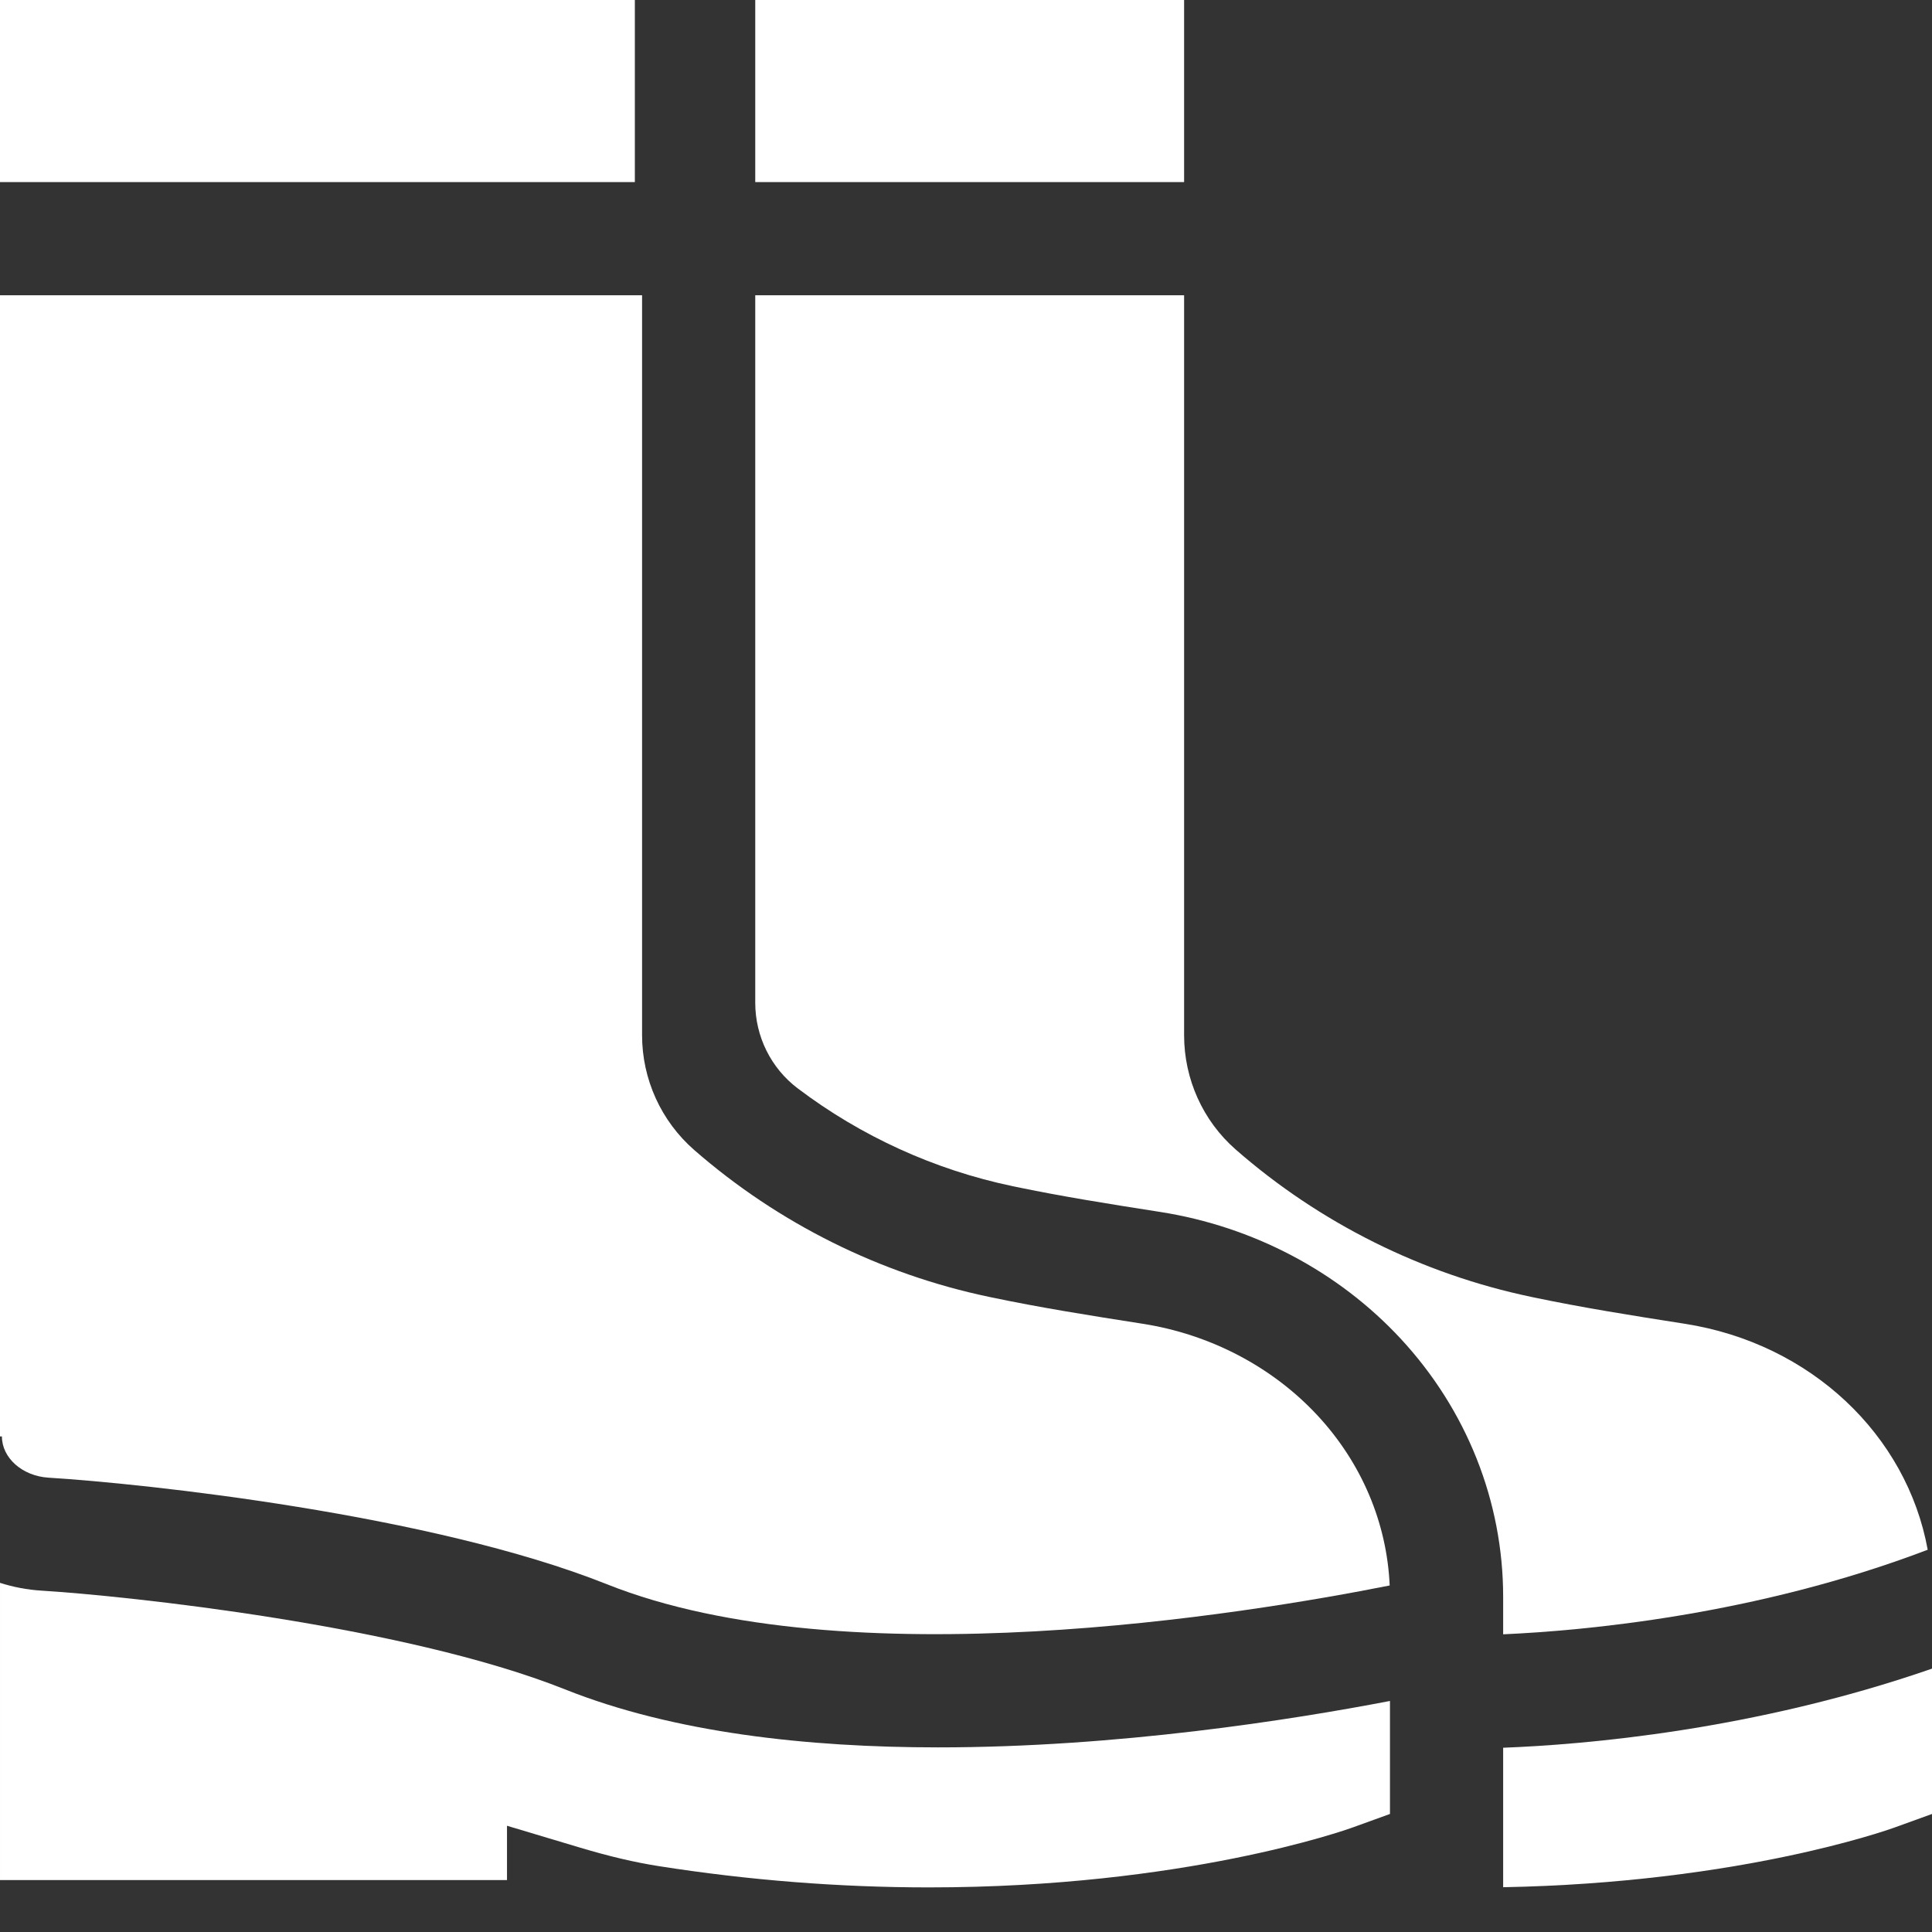 <?xml version="1.0"?>
<svg xmlns="http://www.w3.org/2000/svg" xmlns:xlink="http://www.w3.org/1999/xlink" xmlns:svgjs="http://svgjs.com/svgjs" version="1.1" width="512" height="512" x="0" y="0" viewBox="0 0 512 512" style="enable-background:new 0 0 512 512" xml:space="preserve" class=""><rect x="0" y="0" width="512" height="512" fill="#333333" stroke="none"/><g transform="matrix(-1,2.4492935982947064e-16,2.4492935982947064e-16,1,512,0)"><path xmlns="http://www.w3.org/2000/svg" d="m113.648 463.168c-21.359-.812-66.348-4.555-113.648-20.961v38.512l9.895 3.582c2.23.805 41.48 14.676 103.754 15.832zm0 0" fill="#ffffff" data-original="#000000" class=""/><path xmlns="http://www.w3.org/2000/svg" d="m198.199 0h113.652v48.254h-113.652zm0 0" fill="#ffffff" data-original="#000000" class=""/><path xmlns="http://www.w3.org/2000/svg" d="m113.648 433.109v-9.914c0-25.266 9.66-49.586 27.203-68.477 16.527-17.801 39.156-29.711 63.727-33.547 13.91-2.172 26.41-4.172 38.508-6.707l.629-.133c20.625-4.32 40.105-13.211 56.875-25.895 7.102-5.371 11.262-13.777 11.262-22.684v-187.504h-113.652v196.09c0 11.602-4.957 22.672-13.688 30.309-22.266 19.473-49.34 32.973-78.293 39.039l-.625.133c-12.789 2.68-25.699 4.75-40.035 6.988-33.5 5.227-58.887 29.523-64.422 59.891 45.578 17.379 91.301 21.469 112.512 22.41zm0 0" fill="#ffffff" data-original="#000000" class=""/><path xmlns="http://www.w3.org/2000/svg" d="m343.758 78.25h-1.914v196.09c0 11.672-5.043 22.766-13.84 30.441-22.234 19.402-49.254 32.855-78.145 38.91l-.629.133c-12.793 2.68-25.699 4.75-40.031 6.984-17.938 2.801-34.406 11.438-46.367 24.32-11.668 12.562-18.383 28.457-19.113 45.039 37.938 7.543 143.906 25 207.461-.332 46.535-18.555 122.59-26.672 147.969-28.238 6.922-.426 12.344-5.227 12.344-10.926h.508v-302.422zm0 0" fill="#ffffff" data-original="#000000" class=""/><path xmlns="http://www.w3.org/2000/svg" d="m500.996 421.535c-22.43 1.383-96.051 9.152-138.711 26.16-28.84 11.496-64.25 15.379-98.906 15.379-47.645 0-93.871-7.332-119.734-12.301v29.945l9.895 3.582c1.789.648 44.664 15.879 112.293 15.879 23.66 0 47.711-1.891 71.488-5.621 6.496-1.02 13.176-2.59 21.023-4.938l19.297-5.777v14.387h134.359v-78.762c-3.488 1.113-7.176 1.832-11.004 2.066zm0 0" fill="#ffffff" data-original="#000000" class=""/><path xmlns="http://www.w3.org/2000/svg" d="m512 0h-168.242v48.254h168.242zm0 0" fill="#ffffff" data-original="#000000" class=""/></g></svg>
